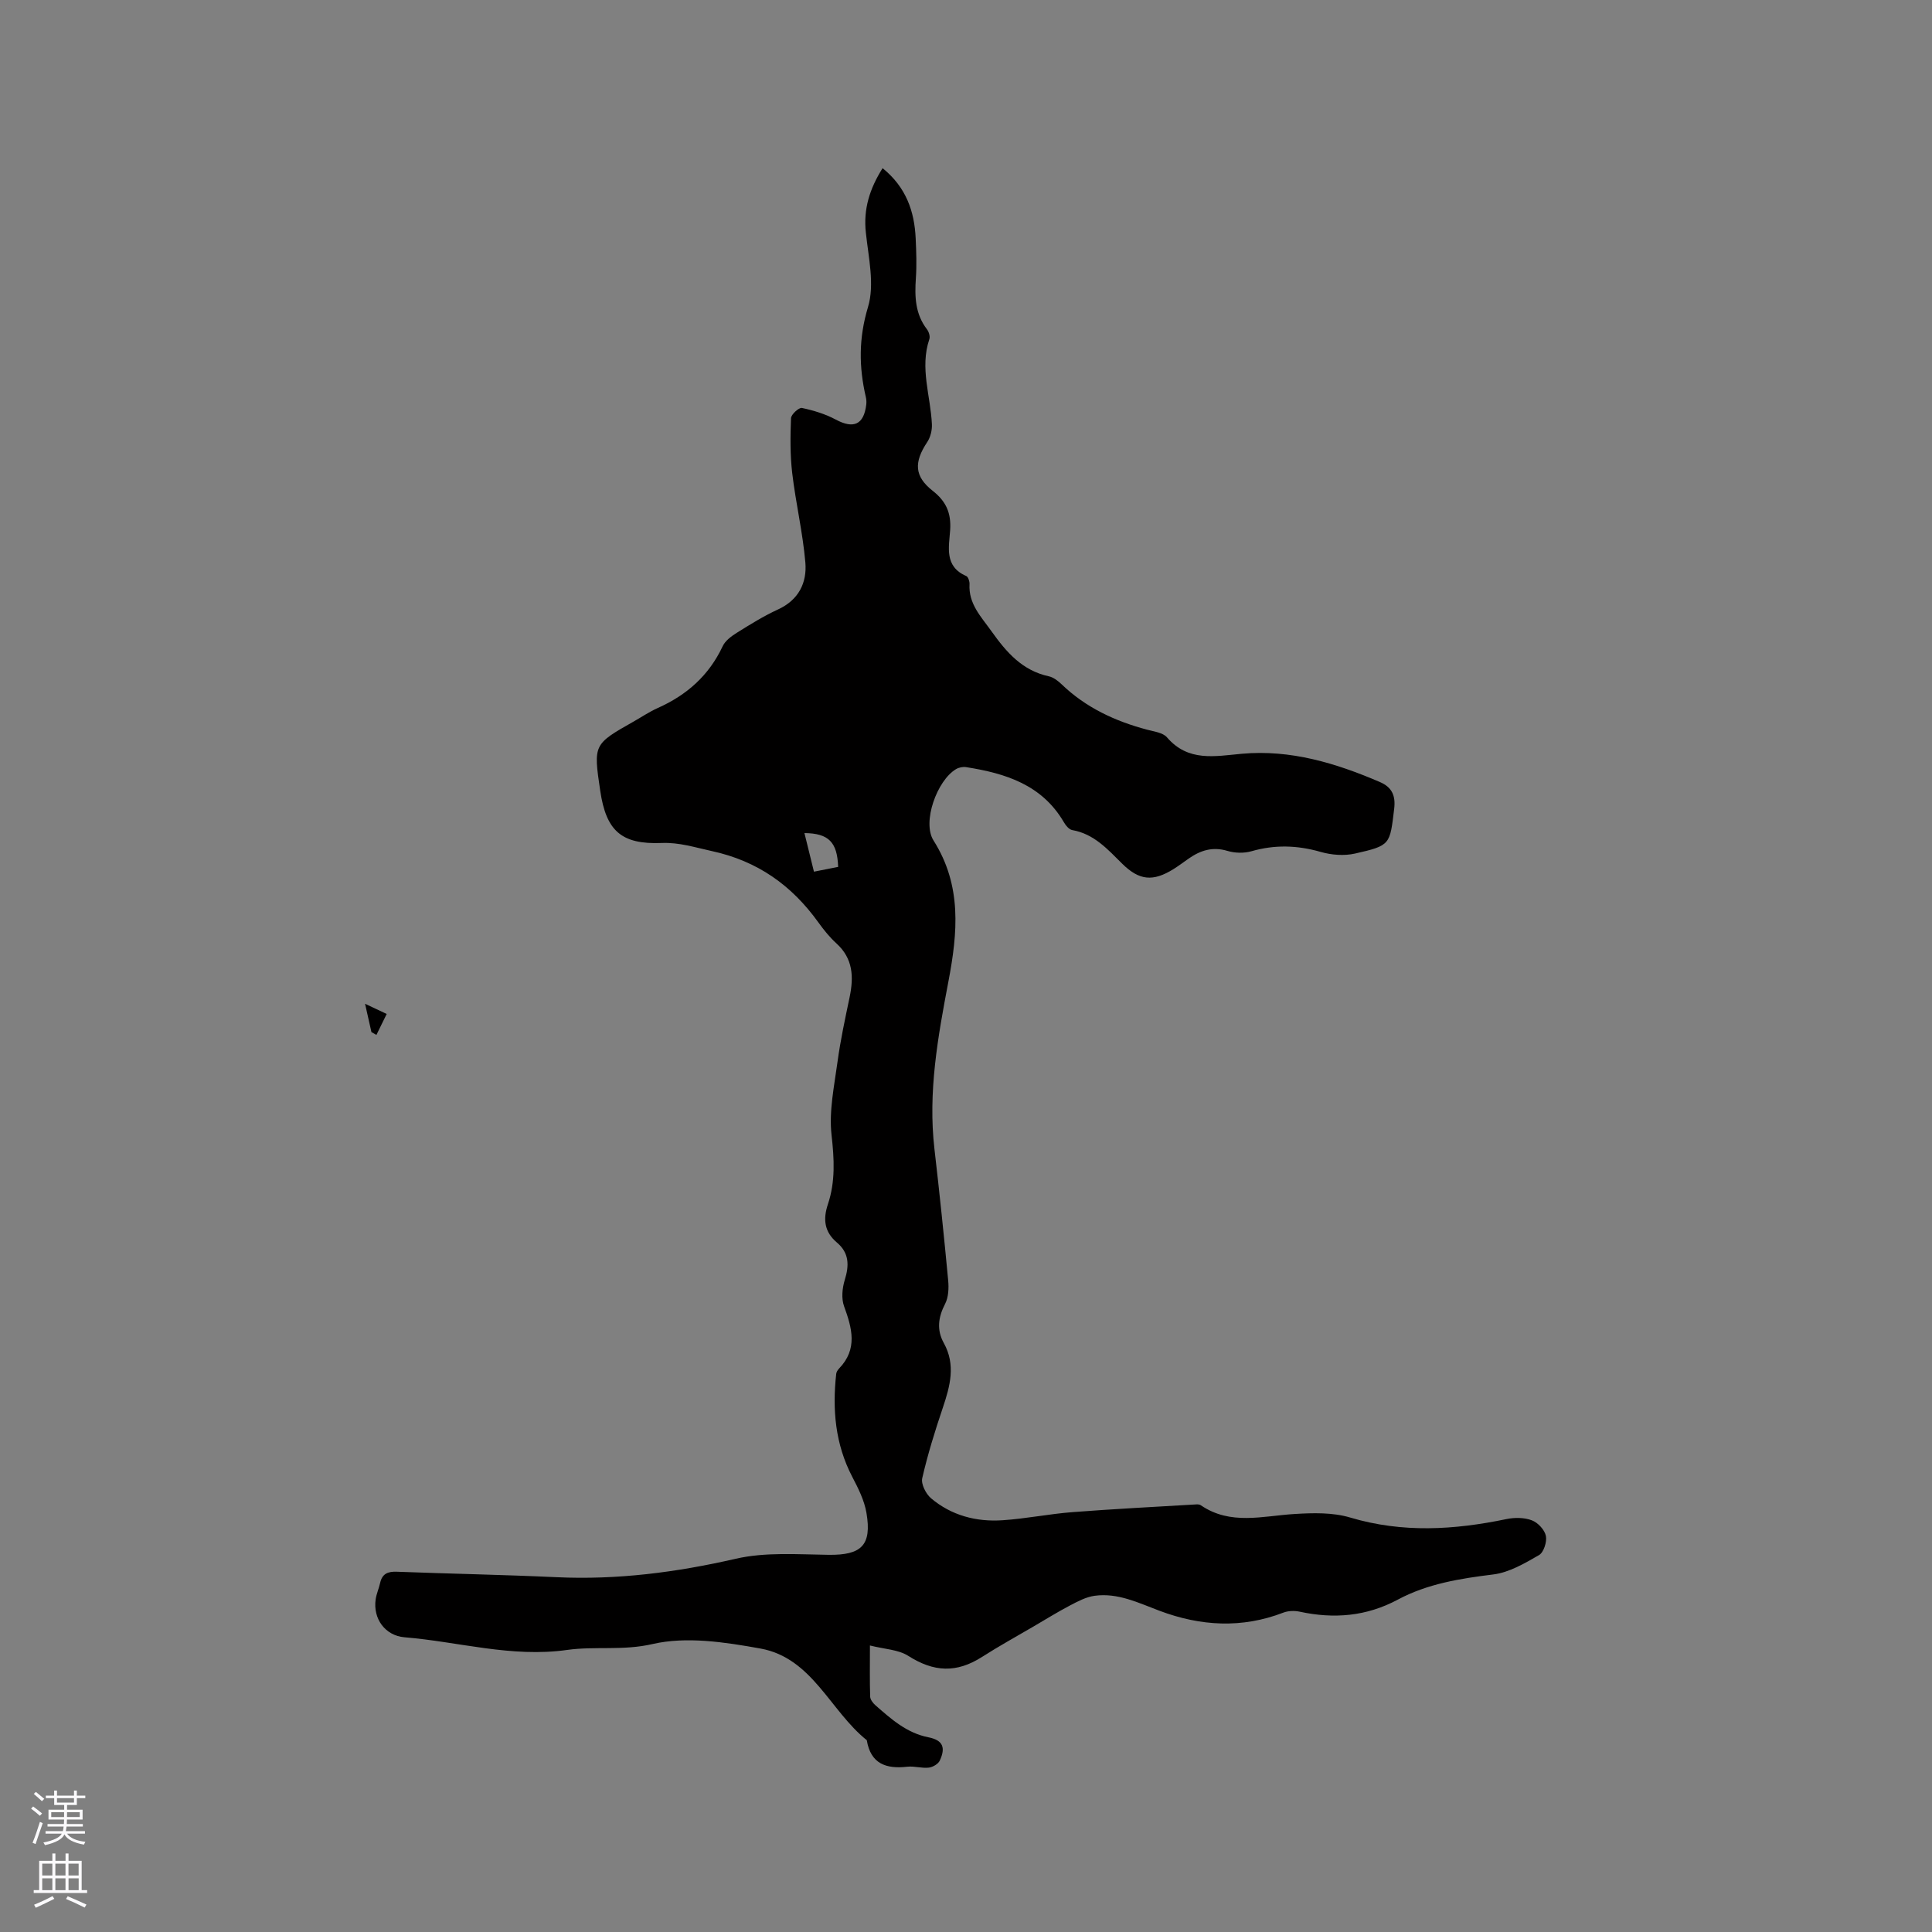 <svg enable-background="new 0 0 400 400" viewBox="0 0 400 400" xmlns="http://www.w3.org/2000/svg"><rect x="0" y="0" width="400" height="400" fill="#808080" stroke="none"/><path d="m182.73 34.82c4.88 3.95 6.59 8.93 6.85 14.53.13 2.75.23 5.52.04 8.27-.26 3.78-.15 7.37 2.29 10.55.4.52.7 1.48.5 2.05-2.01 5.96.26 11.75.53 17.62.06 1.23-.3 2.68-.97 3.69-2.76 4.16-2.7 7.08 1.14 10.09 2.79 2.19 3.84 4.61 3.61 8.12-.24 3.5-1.26 7.54 3.33 9.52.4.17.71 1.11.68 1.67-.24 4.1 2.41 6.76 4.55 9.77 3.07 4.32 6.36 8.13 11.86 9.32.97.21 1.92.95 2.66 1.66 5.02 4.83 11.08 7.64 17.72 9.4 1.42.38 3.25.6 4.09 1.58 4.39 5.11 9.91 3.91 15.49 3.4 10.08-.91 19.47 1.93 28.59 5.85 2.42 1.04 3.3 2.73 2.96 5.54-.9 7.43-.72 7.6-8.11 9.27-2.25.51-4.88.3-7.11-.34-4.83-1.39-9.5-1.53-14.33-.14-1.54.44-3.43.39-4.97-.07-3.07-.93-5.59-.11-8.03 1.59-1.04.73-2.06 1.5-3.13 2.17-4.27 2.66-7.11 2.37-10.64-1.12-3-2.97-5.82-6.16-10.33-6.95-.67-.12-1.36-.97-1.75-1.65-4.53-7.74-12.07-10.1-20.21-11.38-.68-.11-1.53.06-2.12.42-3.92 2.34-7.05 10.97-4.64 14.77 5.91 9.34 5 19.08 3.08 29.18-2.18 11.45-4.26 22.93-2.89 34.71 1.05 9.05 1.99 18.12 2.84 27.19.15 1.6.07 3.49-.64 4.86-1.43 2.76-1.77 5.38-.27 8.09 2.51 4.53 1.31 8.91-.2 13.41-1.62 4.8-3.13 9.65-4.26 14.58-.28 1.21.75 3.25 1.82 4.16 4.23 3.57 9.37 4.92 14.81 4.55 4.85-.32 9.65-1.31 14.49-1.68 8.53-.66 17.08-1.09 25.63-1.6.31-.02.69.01.93.18 6.14 4.2 12.79 2.21 19.37 1.81 3.84-.24 7.94-.35 11.55.73 10.83 3.23 21.53 2.57 32.35.32 1.69-.35 3.7-.34 5.27.26 1.25.47 2.64 1.96 2.9 3.22.25 1.22-.45 3.42-1.43 3.98-2.96 1.7-6.16 3.59-9.44 4-6.89.85-13.64 1.92-19.8 5.22-6.5 3.48-13.23 4.02-20.31 2.49-1.06-.23-2.36-.19-3.36.19-8.61 3.32-17.16 2.81-25.64-.37-4.37-1.64-8.63-3.77-13.45-3.11-1.77.24-3.49 1.16-5.11 2.01-2.58 1.35-5.06 2.9-7.58 4.37-3.54 2.07-7.14 4.05-10.59 6.26-5.33 3.41-10.01 3.17-15.32-.21-2.05-1.3-4.88-1.37-7.92-2.14 0 4.08-.06 7.34.05 10.59.02.61.57 1.33 1.08 1.78 3.26 2.85 6.45 5.74 10.98 6.64 2.99.59 3.62 2.11 2.34 4.84-.33.7-1.46 1.35-2.28 1.44-1.45.16-2.98-.35-4.42-.19-4.39.5-7.6-.59-8.4-5.49-7.6-6.08-11.29-17.04-22.02-18.98-7.32-1.32-15.31-2.55-22.33-.93-6.12 1.42-11.91.41-17.68 1.22-11.54 1.63-22.47-1.7-33.68-2.62-4-.33-6.57-3.84-5.97-7.88.17-1.14.67-2.23.92-3.36.42-1.91 1.58-2.4 3.45-2.33 11.01.42 22.03.62 33.04 1.13 12.6.59 24.86-1 37.15-3.82 6.14-1.41 12.79-.89 19.2-.81 6.78.09 9-1.94 7.85-8.69-.44-2.59-1.71-5.11-2.95-7.48-3.52-6.76-4.13-13.91-3.31-21.31.04-.38.31-.79.58-1.08 3.91-4.04 2.7-8.36 1.04-12.92-.58-1.6-.37-3.75.15-5.44.94-3.02.92-5.59-1.63-7.74-2.59-2.19-2.91-4.8-1.86-7.93 1.57-4.69 1.31-9.4.75-14.35-.55-4.94.56-10.11 1.24-15.14.61-4.5 1.58-8.95 2.51-13.4.86-4.16.72-7.96-2.72-11.09-1.4-1.27-2.62-2.79-3.73-4.33-5.53-7.71-12.61-12.76-22.11-14.81-3.47-.75-6.69-1.82-10.37-1.67-8.36.33-11.48-2.52-12.71-10.81-1.42-9.61-1.42-9.61 6.91-14.33 1.66-.94 3.25-2.02 4.99-2.8 6.02-2.68 10.61-6.74 13.45-12.79.53-1.14 1.78-2.07 2.9-2.77 2.78-1.74 5.59-3.49 8.56-4.85 4.28-1.97 6.02-5.53 5.66-9.73-.53-6.19-1.99-12.3-2.72-18.49-.44-3.76-.4-7.59-.25-11.38.03-.78 1.64-2.24 2.25-2.12 2.41.51 4.87 1.26 7.04 2.42 3.66 1.96 5.79 1.05 6.29-3.11.06-.52.03-1.07-.09-1.57-1.45-6.25-1.49-12.19.45-18.63 1.41-4.67.1-10.25-.44-15.38-.55-4.91.79-9.13 3.46-13.37zm-16.18 137.66c.69 2.79 1.31 5.3 1.97 7.99 1.87-.37 3.46-.69 5.01-.99-.18-5.12-1.96-6.95-6.98-7z" fill="#010000"/><path d="m76.9 213.68c-.37-1.63-.73-3.26-1.32-5.86 1.9.9 3.19 1.5 4.48 2.11-.71 1.45-1.42 2.89-2.13 4.34-.34-.2-.68-.39-1.03-.59z" fill="#010000"/><g fill="#fbfafc"><path d="m6.44 374.46.42-.45c.65.47 1.27.95 1.85 1.44l-.45.49c-.65-.56-1.25-1.06-1.82-1.48m.93 7.33-.63-.26c.55-1.36 1.05-2.8 1.52-4.33.19.1.38.19.59.27-.46 1.29-.95 2.73-1.48 4.32m-.38-10.38.44-.42c.43.34 1.01.82 1.74 1.44l-.49.49c-.53-.51-1.09-1.01-1.69-1.51m2.5.35h1.72v-1.04h.59v1.04h3.52v-1.04h.59v1.04h1.75v.53h-1.75v1.42h-2.03v.97h3.22v2.03h-3.24c0 .35-.01.66-.03.93h3.32v.53h-3.37c-.03.27-.08.58-.15.94h3.96v.53h-3.71c.67.92 1.93 1.48 3.79 1.68-.13.24-.23.44-.29.59-2.13-.38-3.48-1.08-4.04-2.12-.43.97-1.77 1.72-4.03 2.23-.09-.19-.2-.37-.33-.55 2.1-.42 3.37-1.03 3.81-1.83h-3.36v-.53h3.58c.08-.29.13-.61.16-.94h-3.33v-.53h3.39c.02-.27.04-.58.04-.93h-3.23v-2.03h3.25v-.97h-2.07v-1.42h-1.73zm1.12 3.44v1h2.65c.01-.3.02-.44.01-.4v-.25-.35zm1.19-2h3.52v-.91h-3.52zm4.71 2h-2.63v.59c0 .15-.01.28-.01.4h2.64z"/><path d="m13.56 383.74h.63v1.52h2.72v6.07h1.13v.6h-11.06v-.6h1.13v-6.07h2.73v-1.52h.63v1.52h2.1v-1.52zm-2.69 8.83.38.56c-1.24.63-2.53 1.25-3.85 1.85-.1-.21-.21-.42-.34-.63 1.36-.55 2.63-1.15 3.81-1.78m-2.13-4.27h2.1v-2.45h-2.1zm0 3.04h2.1v-2.46h-2.1zm2.72-3.04h2.1v-2.45h-2.1zm0 3.04h2.1v-2.46h-2.1zm6.07 3.6c-1.41-.71-2.7-1.3-3.86-1.78l.35-.56c1.45.62 2.75 1.19 3.88 1.72zm-1.25-9.09h-2.1v2.45h2.1zm-2.09 5.49h2.1v-2.46h-2.1z"/></g></svg>